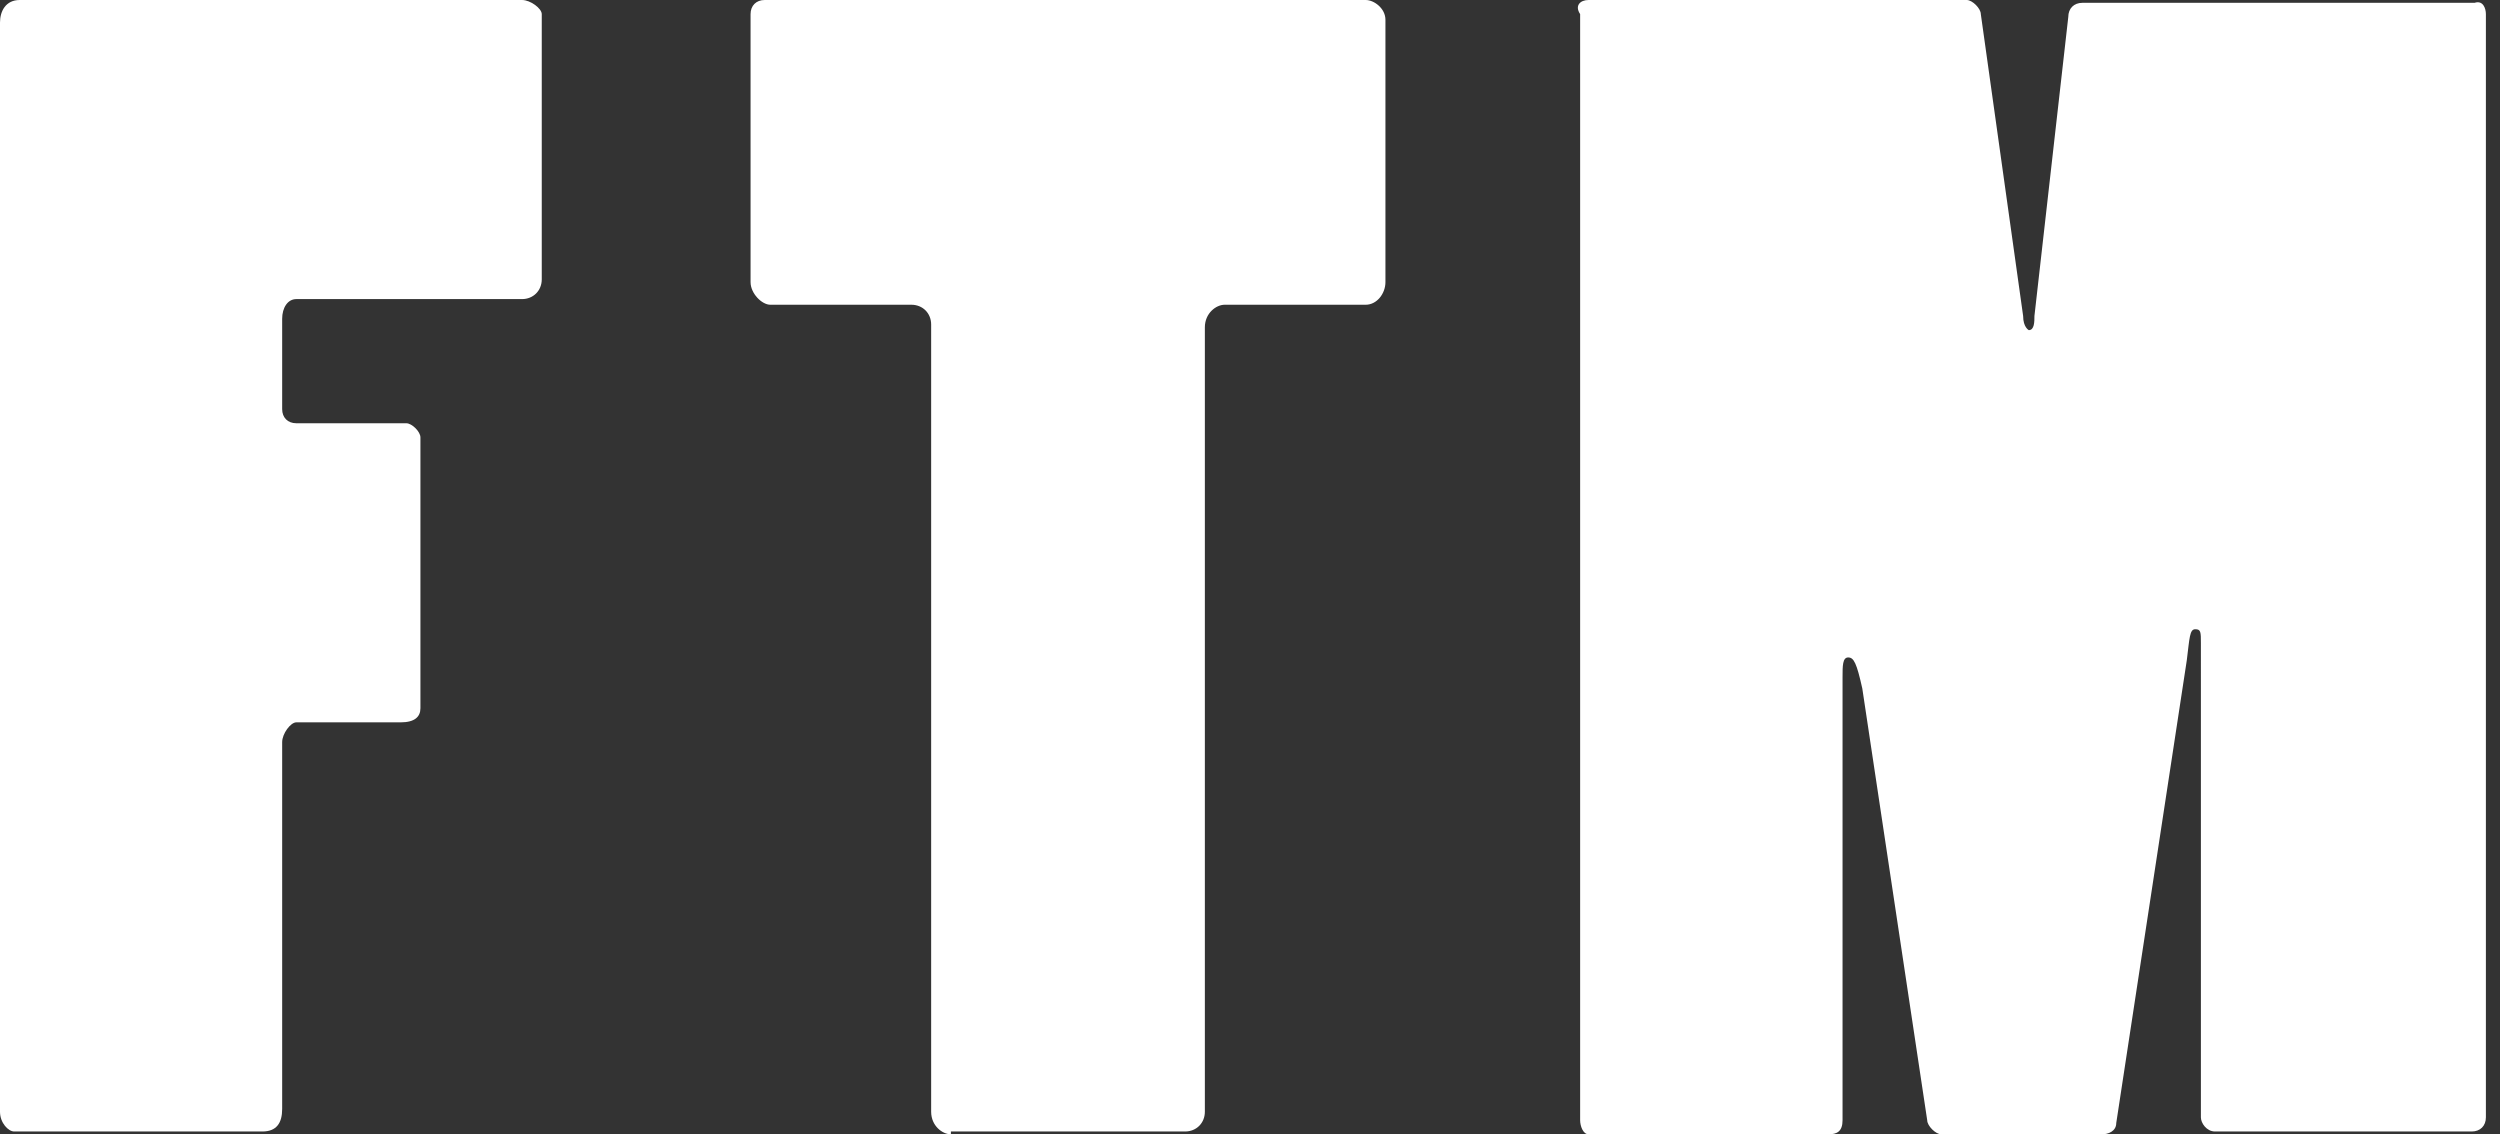 <?xml version="1.0" encoding="utf-8"?>
<!-- Generator: Adobe Illustrator 22.1.0, SVG Export Plug-In . SVG Version: 6.00 Build 0)  -->
<svg version="1.1" id="_x31_" xmlns="http://www.w3.org/2000/svg" xmlns:xlink="http://www.w3.org/1999/xlink" x="0px" y="0px"
	 viewBox="0 0 88.6 40.2" style="enable-background:new 0 0 88.6 40.2;" xml:space="preserve">
<rect x="0" y="0" width="88.6" height="40.2" fill="#333333" stroke="none"/>
<style type="text/css">
	.st0{fill:#FFFFFF;}
</style>
<g>
	<path class="st0" d="M0,0.8C0,0.4,0.2,0,0.7,0h17.8c0.3,0,0.7,0.3,0.7,0.5v9.4c0,0.4-0.3,0.7-0.7,0.7h-8c-0.3,0-0.5,0.3-0.5,0.7
		v3.2c0,0.3,0.2,0.5,0.5,0.5h3.9c0.2,0,0.5,0.3,0.5,0.5v9.6c0,0.3-0.2,0.5-0.7,0.5h-3.7c-0.2,0-0.5,0.4-0.5,0.7v13
		c0,0.5-0.2,0.8-0.7,0.8H0.5c-0.2,0-0.5-0.3-0.5-0.7V0.8z"/>
	<path class="st0" d="M33.7,40.2c-0.3,0-0.7-0.3-0.7-0.8V11.5c0-0.4-0.3-0.7-0.7-0.7h-5c-0.3,0-0.7-0.4-0.7-0.8V0.5
		c0-0.3,0.2-0.5,0.5-0.5h21.3c0.3,0,0.7,0.3,0.7,0.7V10c0,0.4-0.3,0.8-0.7,0.8h-5c-0.3,0-0.7,0.3-0.7,0.8v27.8
		c0,0.4-0.3,0.7-0.7,0.7H33.7z"/>
	<path class="st0" d="M56.3,40.2c-0.2,0-0.3-0.3-0.3-0.5V0.5c-0.2-0.3,0-0.5,0.3-0.5h13.4c0.2,0,0.5,0.3,0.5,0.5l1.5,10.7
		c0,0.4,0.2,0.5,0.2,0.5c0.2,0,0.2-0.3,0.2-0.5l1.2-10.6c0-0.3,0.2-0.5,0.5-0.5h13.9C88,0,88.1,0.3,88.1,0.5v39.1
		c0,0.3-0.2,0.5-0.5,0.5h-9.1c-0.3,0-0.5-0.3-0.5-0.5V22.8c0-0.4,0-0.5-0.2-0.5c-0.2,0-0.2,0.3-0.3,1.1L75,39.8
		c0,0.3-0.3,0.4-0.5,0.4h-5.7c-0.2,0-0.5-0.3-0.5-0.5L66,24.4c-0.2-0.9-0.3-1.1-0.5-1.1c-0.2,0-0.2,0.3-0.2,0.7v15.7
		c0,0.4-0.2,0.5-0.5,0.5C64.8,40.2,56.3,40.2,56.3,40.2z"/>
</g>
</svg>
